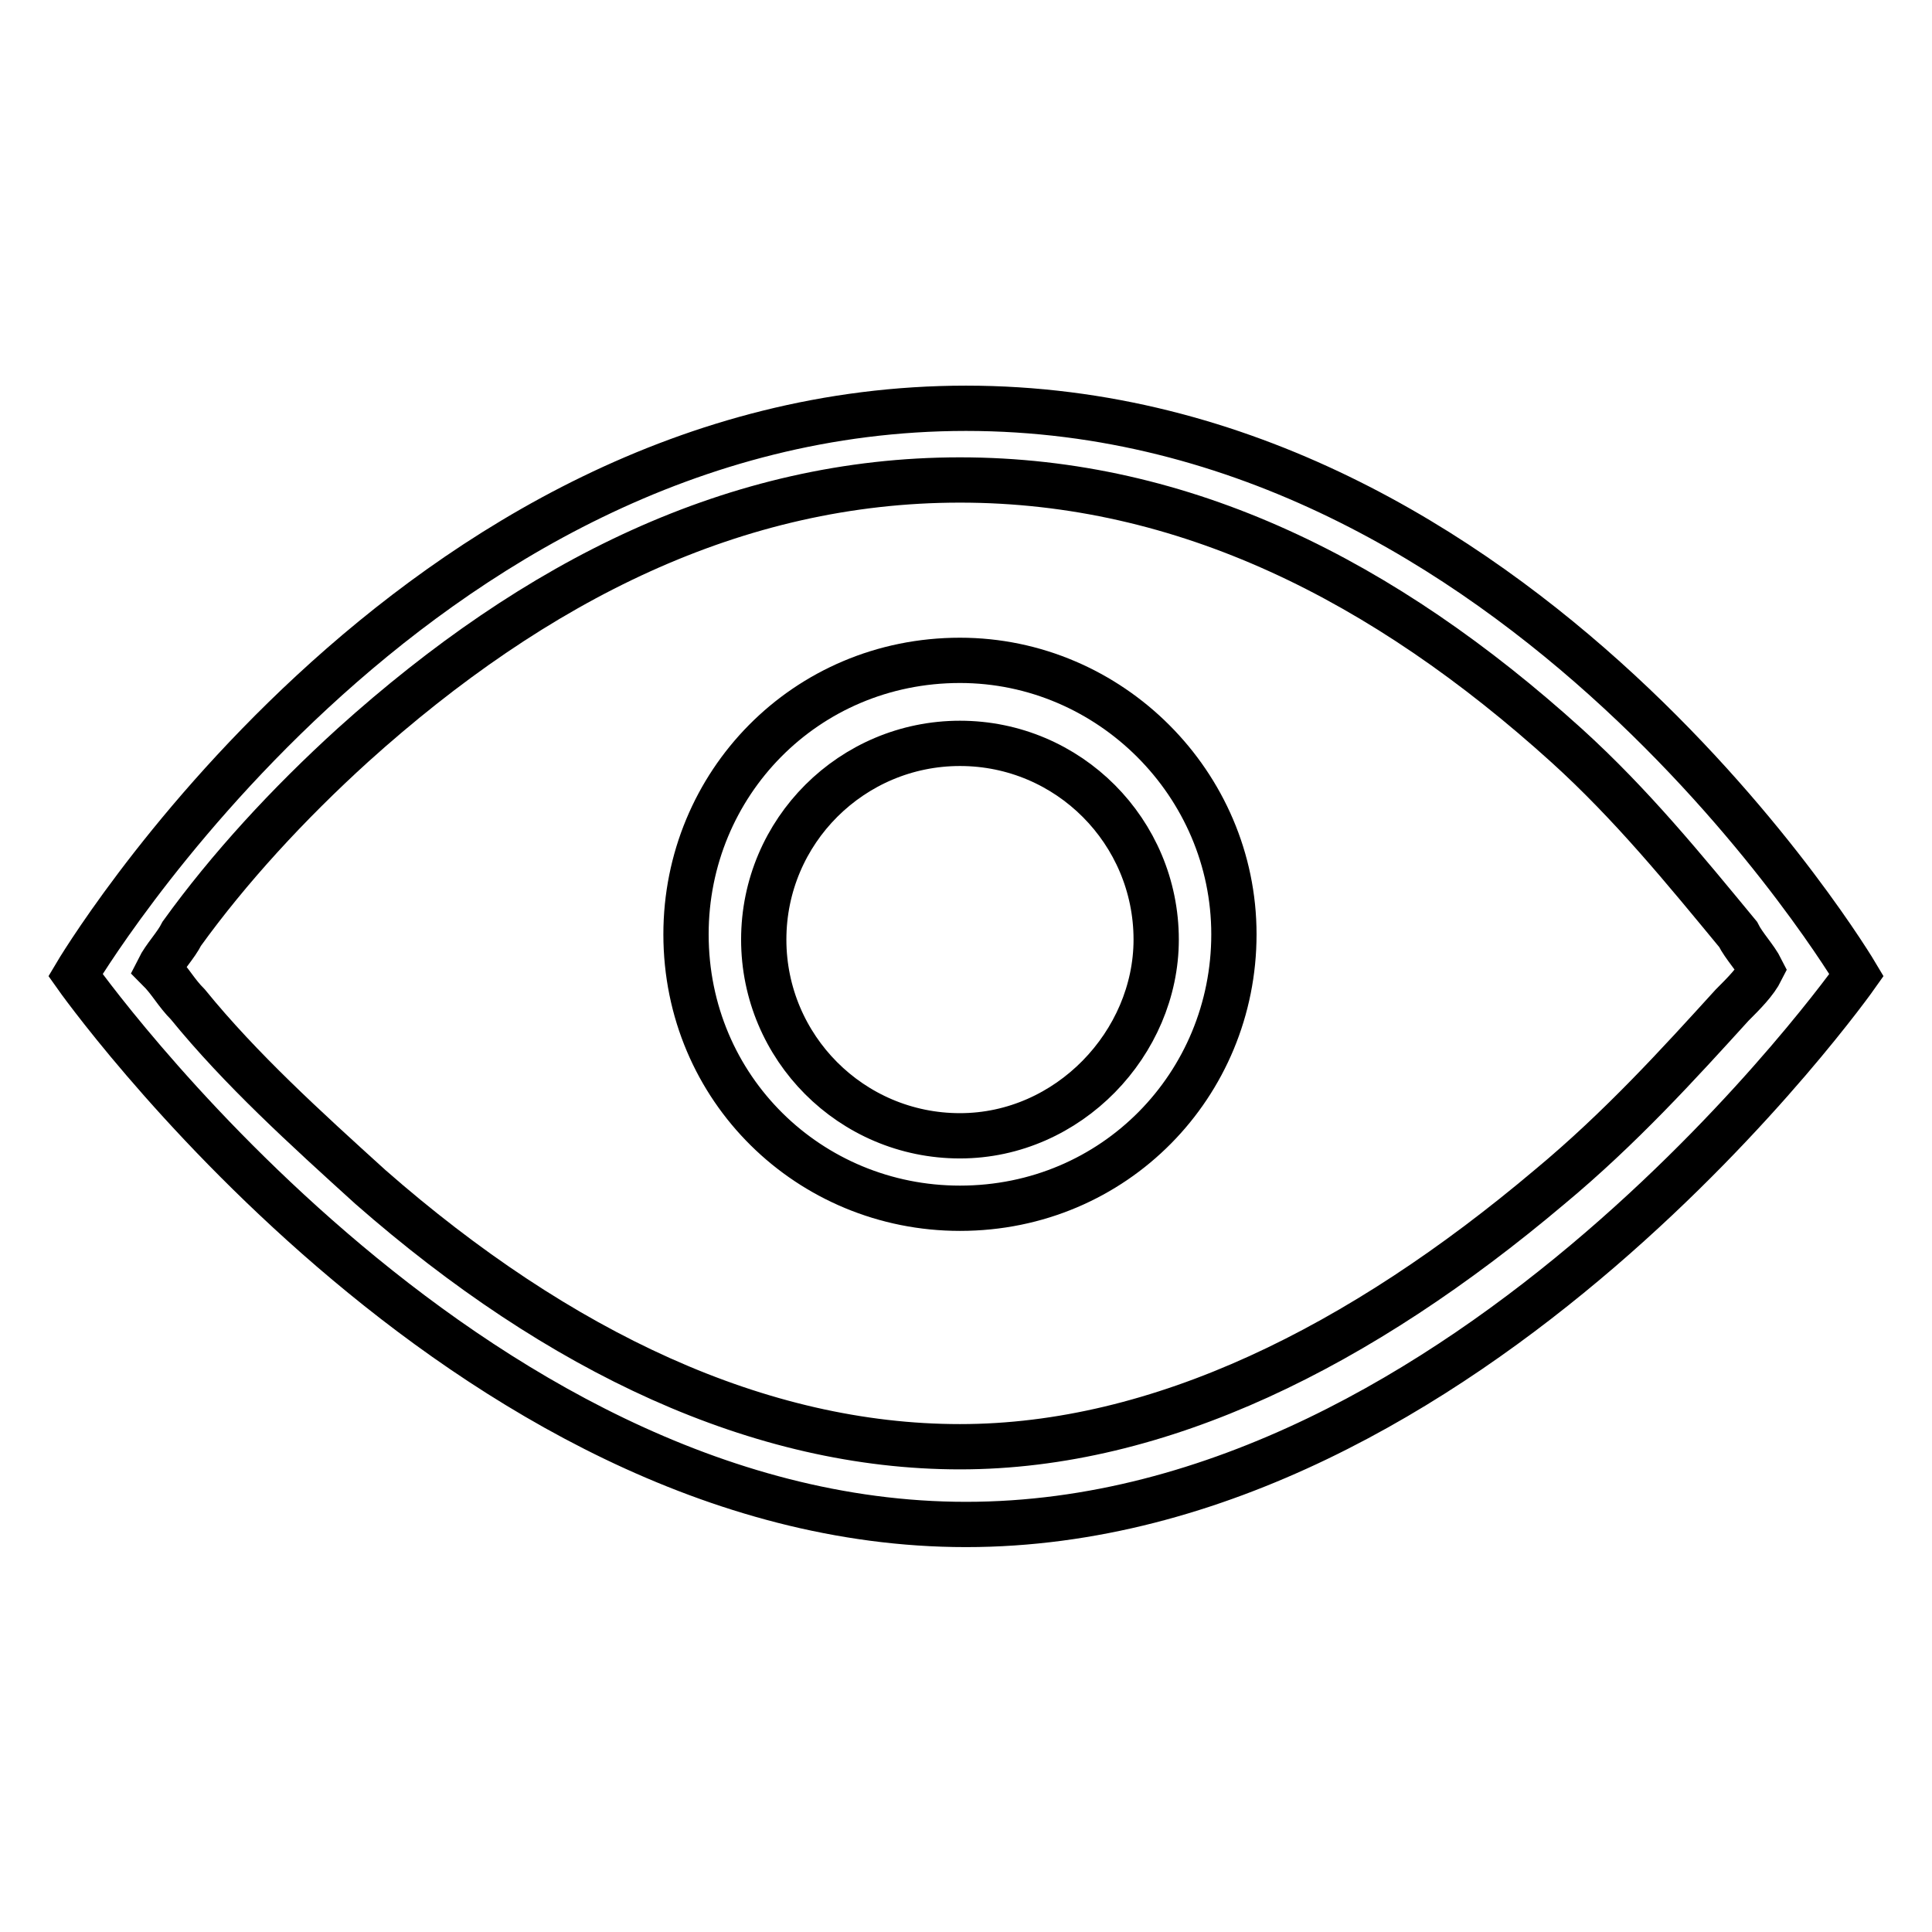 <?xml version="1.0" encoding="utf-8"?>
<!-- Svg Vector Icons : http://www.onlinewebfonts.com/icon -->
<!DOCTYPE svg PUBLIC "-//W3C//DTD SVG 1.1//EN" "http://www.w3.org/Graphics/SVG/1.1/DTD/svg11.dtd">
<svg version="1.1" xmlns="http://www.w3.org/2000/svg" xmlns:xlink="http://www.w3.org/1999/xlink" x="0px" y="0px" viewBox="0 0 256 256" enable-background="new 0 0 256 256" xml:space="preserve">
<g> <path stroke-width="6" fill-opacity="0" stroke="#000000"  d="M128,54.1c-73.6,0-118,75.1-118,75.1s51.3,72.8,118,72.8c66.7,0,118-72.8,118-72.8S201.5,54.1,128,54.1z  M205.3,157.3c-25,21.1-51.6,34.4-78.1,34.4s-53.1-12.5-78.1-34.4c-8.6-7.8-17.2-15.6-24.2-24.2c-1.6-1.6-2.3-3.1-3.9-4.7 c0.8-1.6,2.3-3.1,3.1-4.7c6.2-8.6,14.1-17.2,22.7-25C71,76.9,97.5,63.6,127.2,63.6c29.7,0,56.2,13.3,80.4,35.2 c8.6,7.8,15.6,16.4,22.7,25c0.8,1.6,2.3,3.1,3.1,4.7c-0.8,1.6-2.3,3.1-3.9,4.7C222.5,140.9,214.7,149.5,205.3,157.3z"/> <path stroke-width="6" fill-opacity="0" stroke="#000000"  d="M127.2,87.5c-20.5,0-36.3,16.4-36.3,36.3c0,20.5,16.4,36.3,36.3,36.3c20.5,0,36.3-16.4,36.3-36.3 C163.5,103.9,147.1,87.5,127.2,87.5z M127.2,150.5c-14.4,0-26-11.7-26-26c0-14.4,11.7-26,26-26c14.4,0,26,11.7,26,26 C153.2,138.2,141.6,150.5,127.2,150.5z"/></g>
</svg>